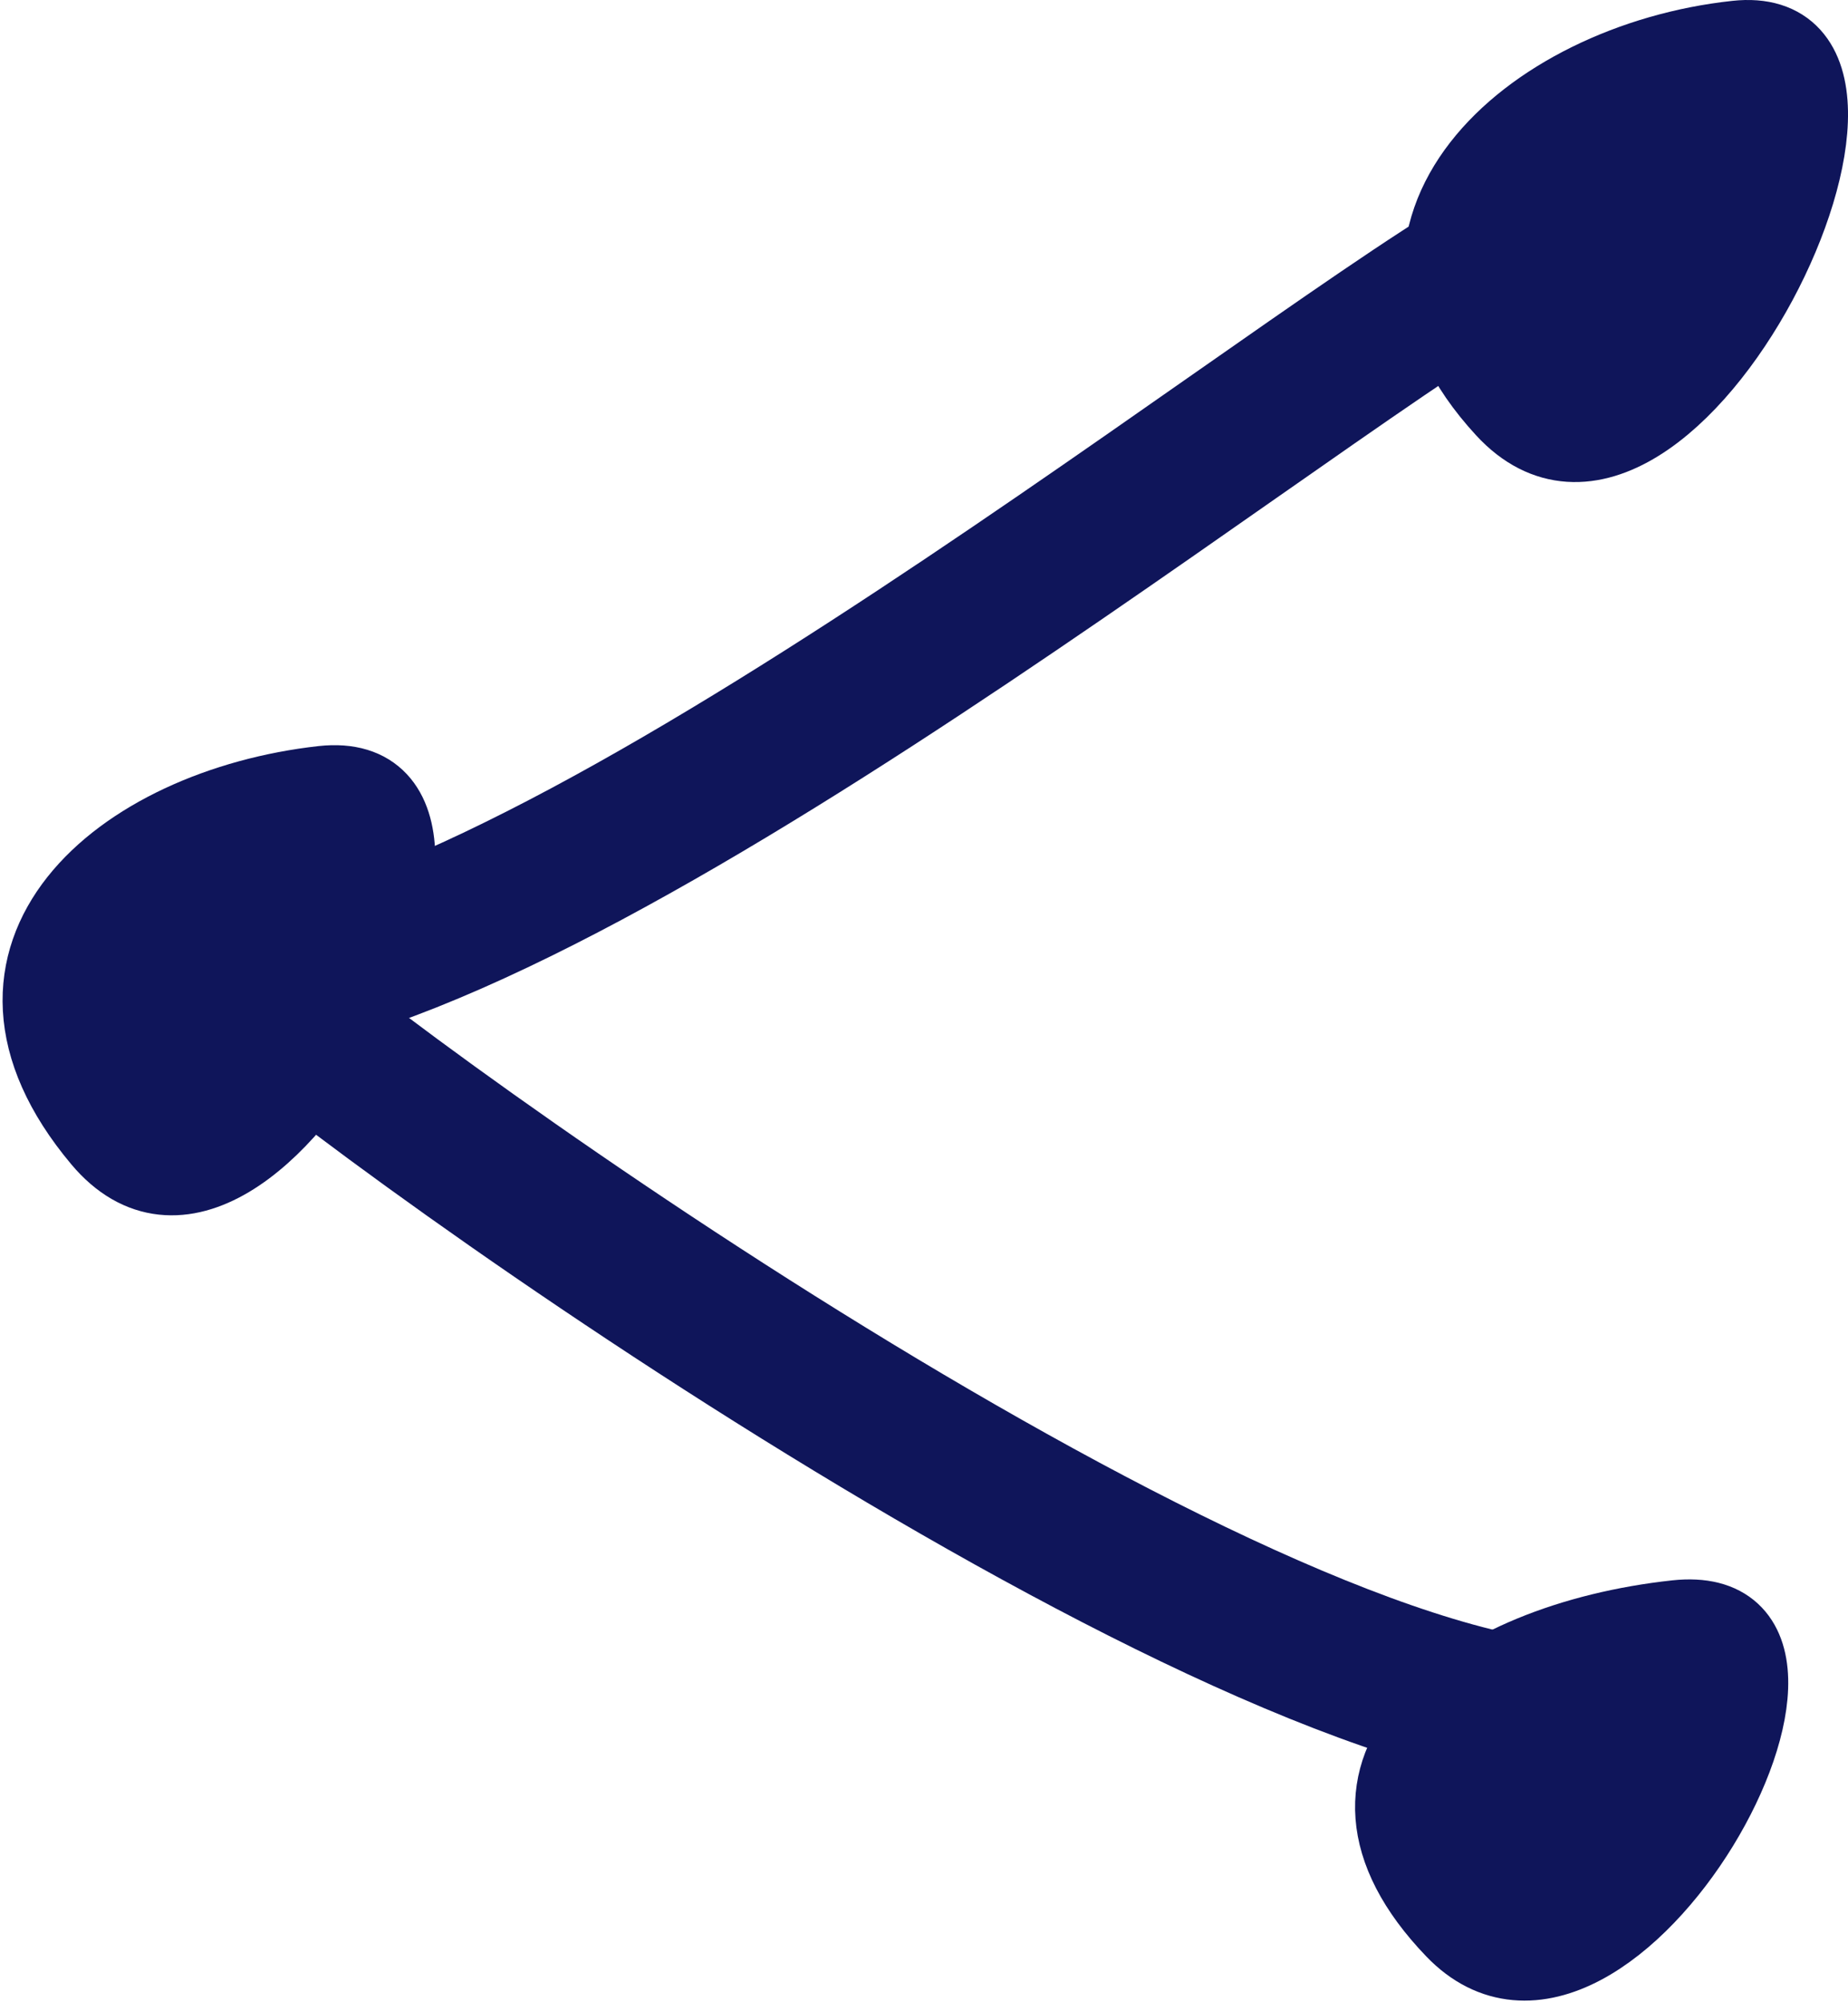 <svg xmlns="http://www.w3.org/2000/svg" width="17.219" height="18.644" viewBox="0 0 17.219 18.644">
  <g id="partage" transform="translate(0.008 0.001)">
    <path id="Tracé_1866" data-name="Tracé 1866" d="M3,7.29c1.95-.21-.62,5.07-2.08,3.33S1.11,7.5,3,7.29Z" fill="#0f155a" stroke="#0f155a" stroke-width="0.69"/>
    <path id="Tracé_1867" data-name="Tracé 1867" d="M16.17.35C18.11.14,15.54,5.49,14,3.82S14.22.56,16.17.35Z" fill="#0f155a" stroke="#0f155a" stroke-width="0.69"/>
    <path id="Tracé_1868" data-name="Tracé 1868" d="M15.61,15.06c1.94-.21-.62,4.44-2.08,2.92S13.67,15.27,15.61,15.06Z" fill="#0f155a" stroke="#0f155a" stroke-width="0.69"/>
    <path id="Tracé_1869" data-name="Tracé 1869" d="M2,8.89c.63.76,8.54,6.52,12.28,7.07" fill="none" stroke="#0f155a" stroke-width="1.39"/>
    <path id="Tracé_1870" data-name="Tracé 1870" d="M14.29,2.23C12.63,3,5.83,8.61,2.36,9.16" fill="none" stroke="#0f155a" stroke-width="1.39"/>
  </g>
</svg>
